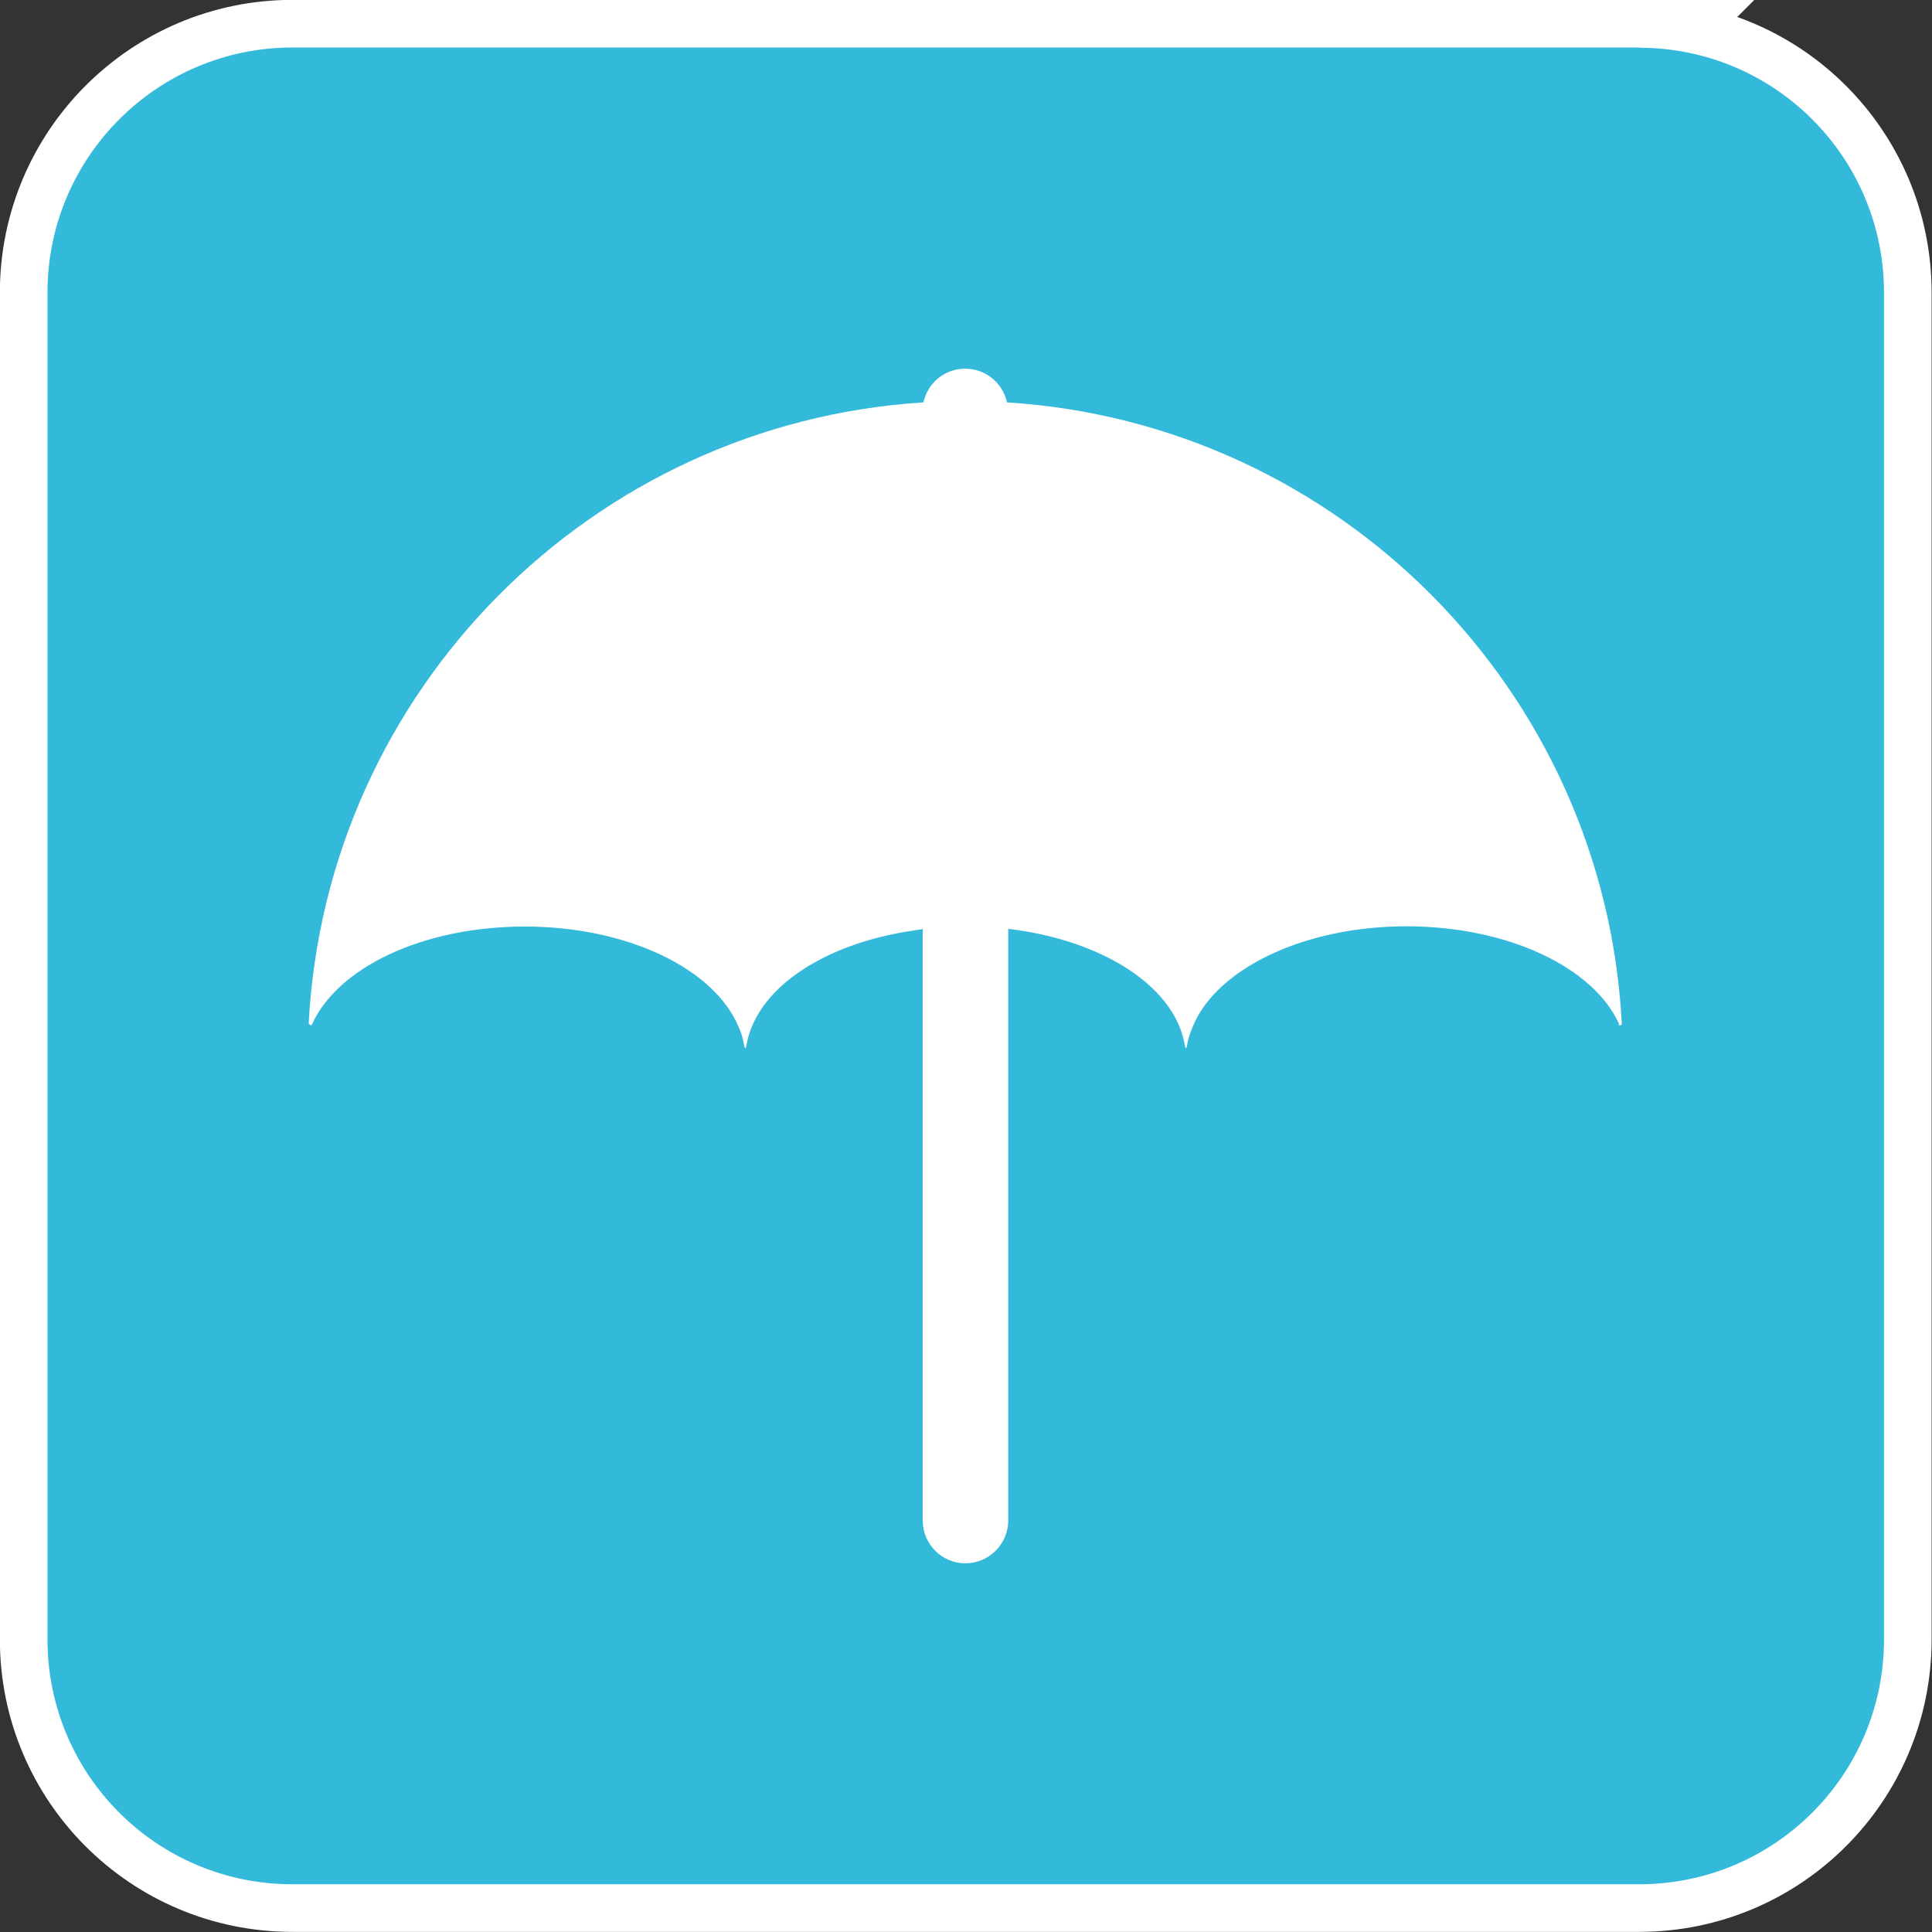 <?xml version="1.0" encoding="UTF-8"?>
<svg id="_レイヤー_2" data-name="レイヤー 2" xmlns="http://www.w3.org/2000/svg" viewBox="0 0 75.67 75.67">
  <rect x="0" y="0" width="75.67" height="75.67" fill="#333333" stroke="none"/>
  <defs>
    <style>
      .cls-1 {
        fill: #fff;
        stroke: #fff;
        stroke-miterlimit: 10;
        stroke-width: 3.73px;
      }

      .cls-2 {
        fill: #33b9da;
        stroke-width: 0px;
      }
    </style>
  </defs>
  <g id="_レイヤー_1-2" data-name="レイヤー 1">
    <g>
      <path class="cls-1" d="M64.21,1.86H11.46C6.16,1.86,1.86,6.16,1.86,11.46v52.75c0,5.3,4.29,9.59,9.59,9.59h52.75c5.3,0,9.59-4.29,9.59-9.59V11.46c0-5.3-4.29-9.59-9.59-9.59Z"/>
      <path class="cls-2" d="M64.21,1.86H11.46C6.16,1.86,1.86,6.16,1.86,11.46v52.75c0,5.3,4.29,9.59,9.59,9.59h52.75c5.3,0,9.59-4.29,9.59-9.59V11.46c0-5.3-4.29-9.59-9.59-9.59ZM63.42,40.12c-.99-2.22-4.34-3.84-8.34-3.84s-7.43,1.66-8.36,3.92c-.1.23-.18.47-.22.71-.02.09-.03.14-.05.14s-.03-.05-.05-.14c-.08-.45-.25-.88-.51-1.29h0c-1.04-1.66-3.46-2.89-6.4-3.24v2.39s0,20.78,0,20.78c0,.92-.75,1.68-1.68,1.68s-1.67-.76-1.67-1.68v-23.16c-.15.02-.3.05-.45.07-2.73.41-4.96,1.6-5.94,3.17-.26.41-.43.84-.51,1.29-.03.18-.06.18-.1,0h0c-.04-.25-.11-.49-.22-.72h0c-.95-2.25-4.33-3.91-8.36-3.91s-7.34,1.62-8.34,3.83c-.02.05-.07.04-.1,0h0s-.03-.02-.03-.04c.69-13.05,11.08-23.5,24.08-24.32.16-.76.83-1.32,1.63-1.32s1.48.56,1.64,1.32c13.01.82,23.4,11.29,24.08,24.33,0,.07-.1.1-.13.04Z"/>
    </g>
  </g>
</svg>